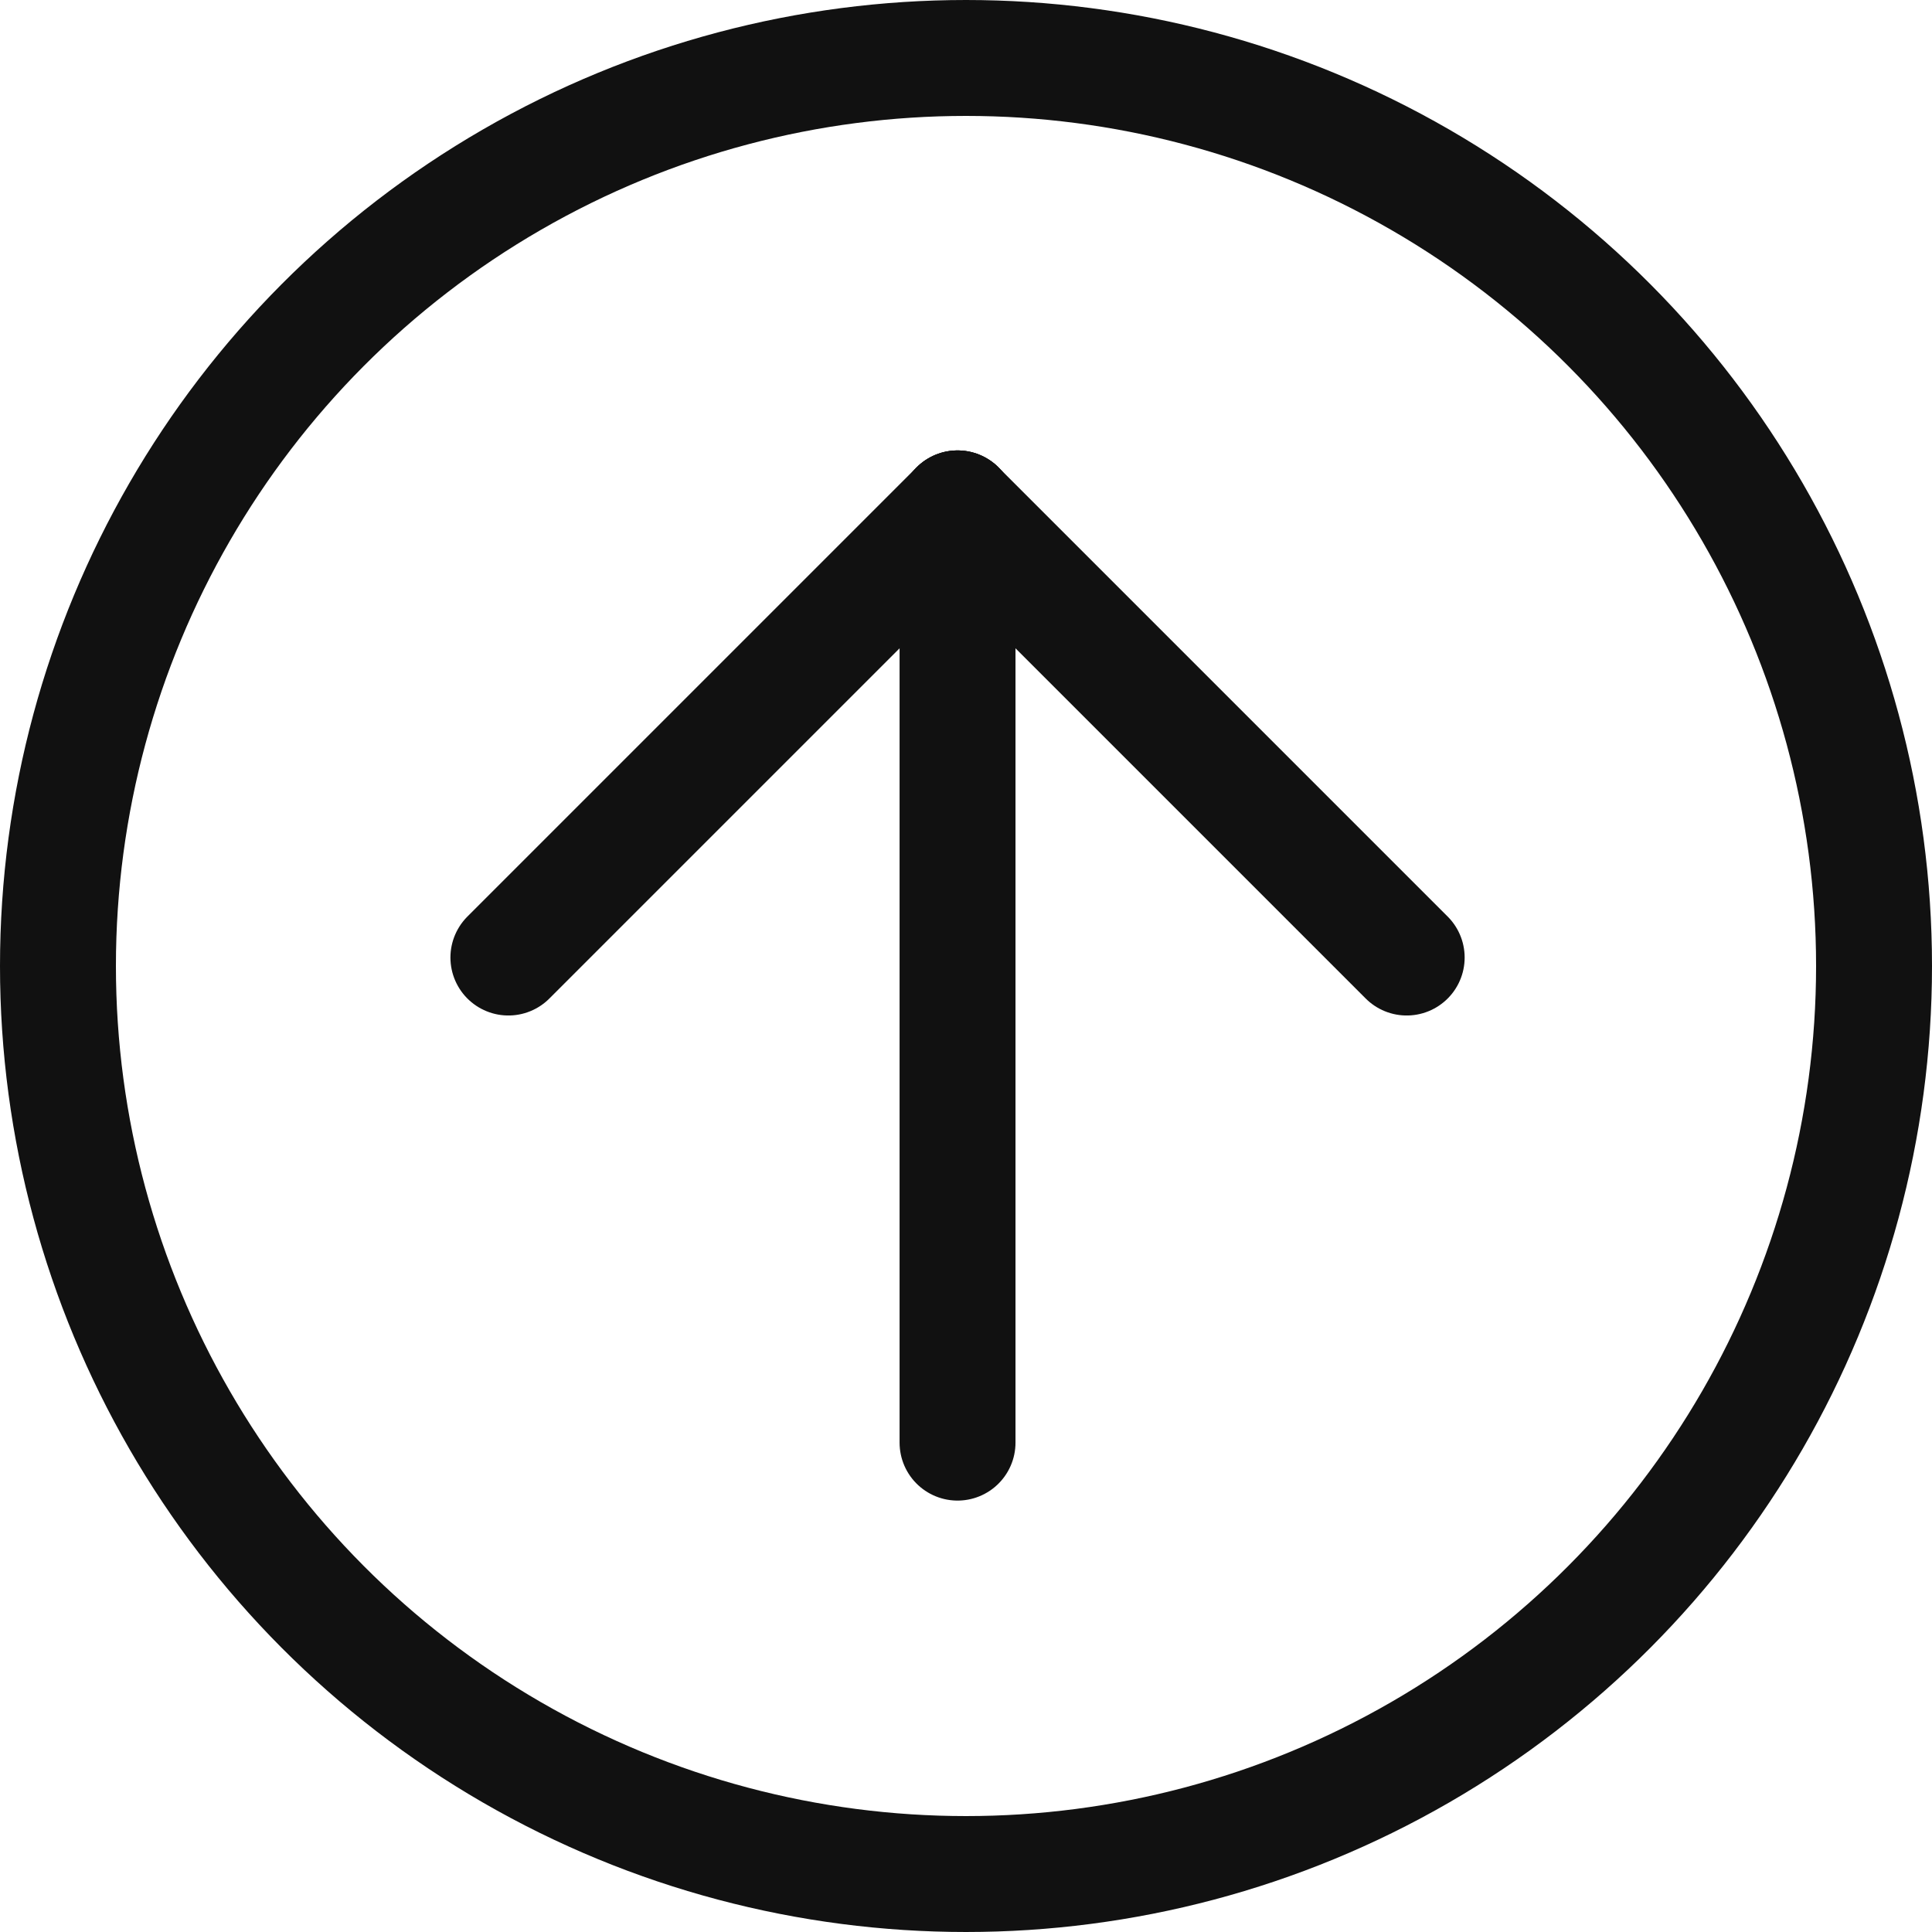 <svg xmlns="http://www.w3.org/2000/svg" width="50" height="50" viewBox="0 0 50 50"><g transform="translate(-0.352 -0.352)"><g transform="translate(0.352 0.352)" fill="none" stroke="#111" stroke-width="3"><circle cx="25" cy="25" r="25" stroke="none"/><circle cx="25" cy="25" r="23.5" fill="none"/></g></g><g transform="translate(36.405 37.335) rotate(180)"><line x2="11.624" y2="11.624" transform="translate(0 12.554)" fill="none" stroke="#111" stroke-linecap="round" stroke-width="3"/><line x1="11.624" y2="11.624" transform="translate(11.624 12.554)" fill="none" stroke="#111" stroke-linecap="round" stroke-width="3"/><line y2="24.178" transform="translate(11.624 0)" fill="none" stroke="#111" stroke-linecap="round" stroke-width="3"/></g></svg>